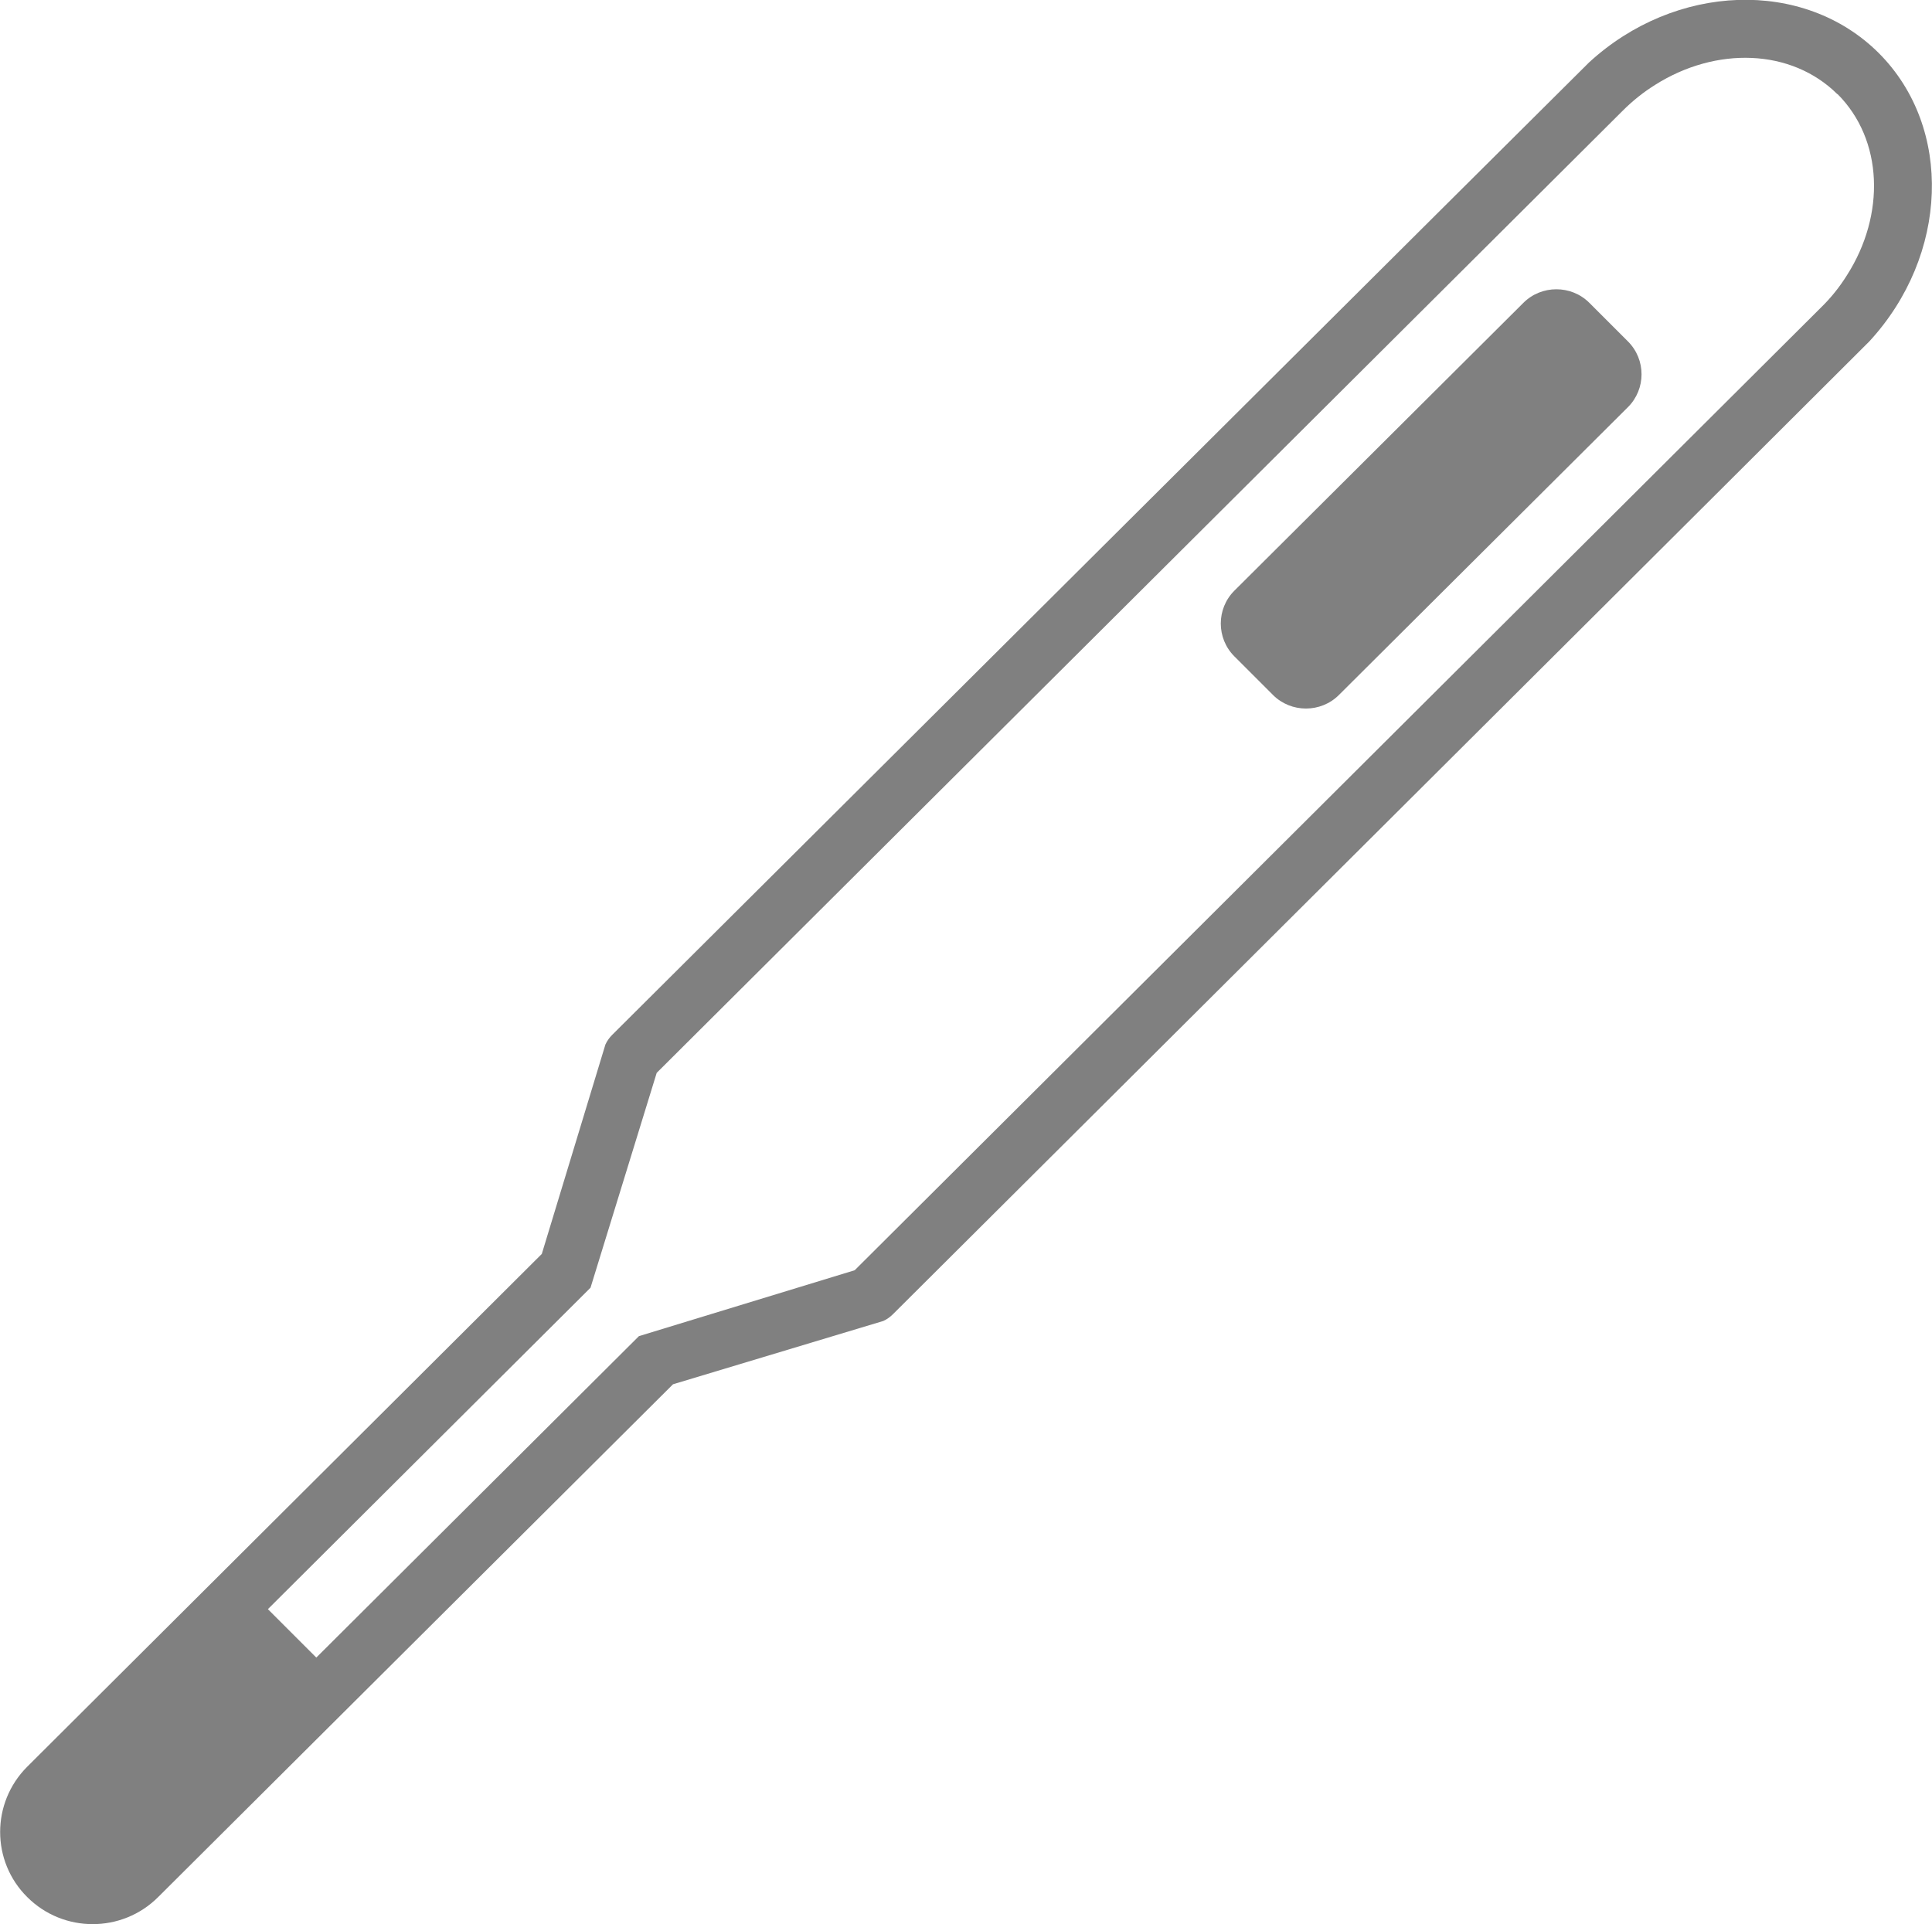 <?xml version="1.0" encoding="UTF-8"?><svg xmlns="http://www.w3.org/2000/svg" viewBox="0 0 67.43 67.16"><defs><style>.d{fill:gray;}</style></defs><g id="a"/><g id="b"><g id="c"><g><path class="d" d="M55.47,10.57c-.63-.63-1.67-.63-2.3,0l-10.09,10.05c-.63,.63-.63,1.66,0,2.29l1.35,1.35c.63,.63,1.67,.63,2.3,0l10.09-10.05c.63-.63,.63-1.66,0-2.29l-1.35-1.35Z"/><path class="d" d="M65.57,1.85c-2.62-2.61-7.1-2.44-10.11,.33-.04,.03-34.09,33.94-34.09,33.94-.1,.1-.18,.21-.24,.34l-2.22,7.31L.95,61.67c-1.26,1.26-1.26,3.3,0,4.55,1.26,1.26,3.31,1.26,4.57,0l17.97-17.9,7.34-2.21c.13-.06,.24-.14,.34-.24,0,0,33.99-33.86,34.07-33.95,2.77-3,2.94-7.46,.33-10.07Zm-1.44,1.43c1.6,1.6,1.68,4.22,.33,6.33-.25,.4-.55,.78-.91,1.13L29.83,44.34l-7.53,2.3-11.26,11.22-1.69-1.69,11.26-11.22,2.31-7.5L56.64,3.86c.35-.35,.73-.65,1.13-.9,2.12-1.34,4.75-1.27,6.36,.33Z"/></g></g></g></svg>